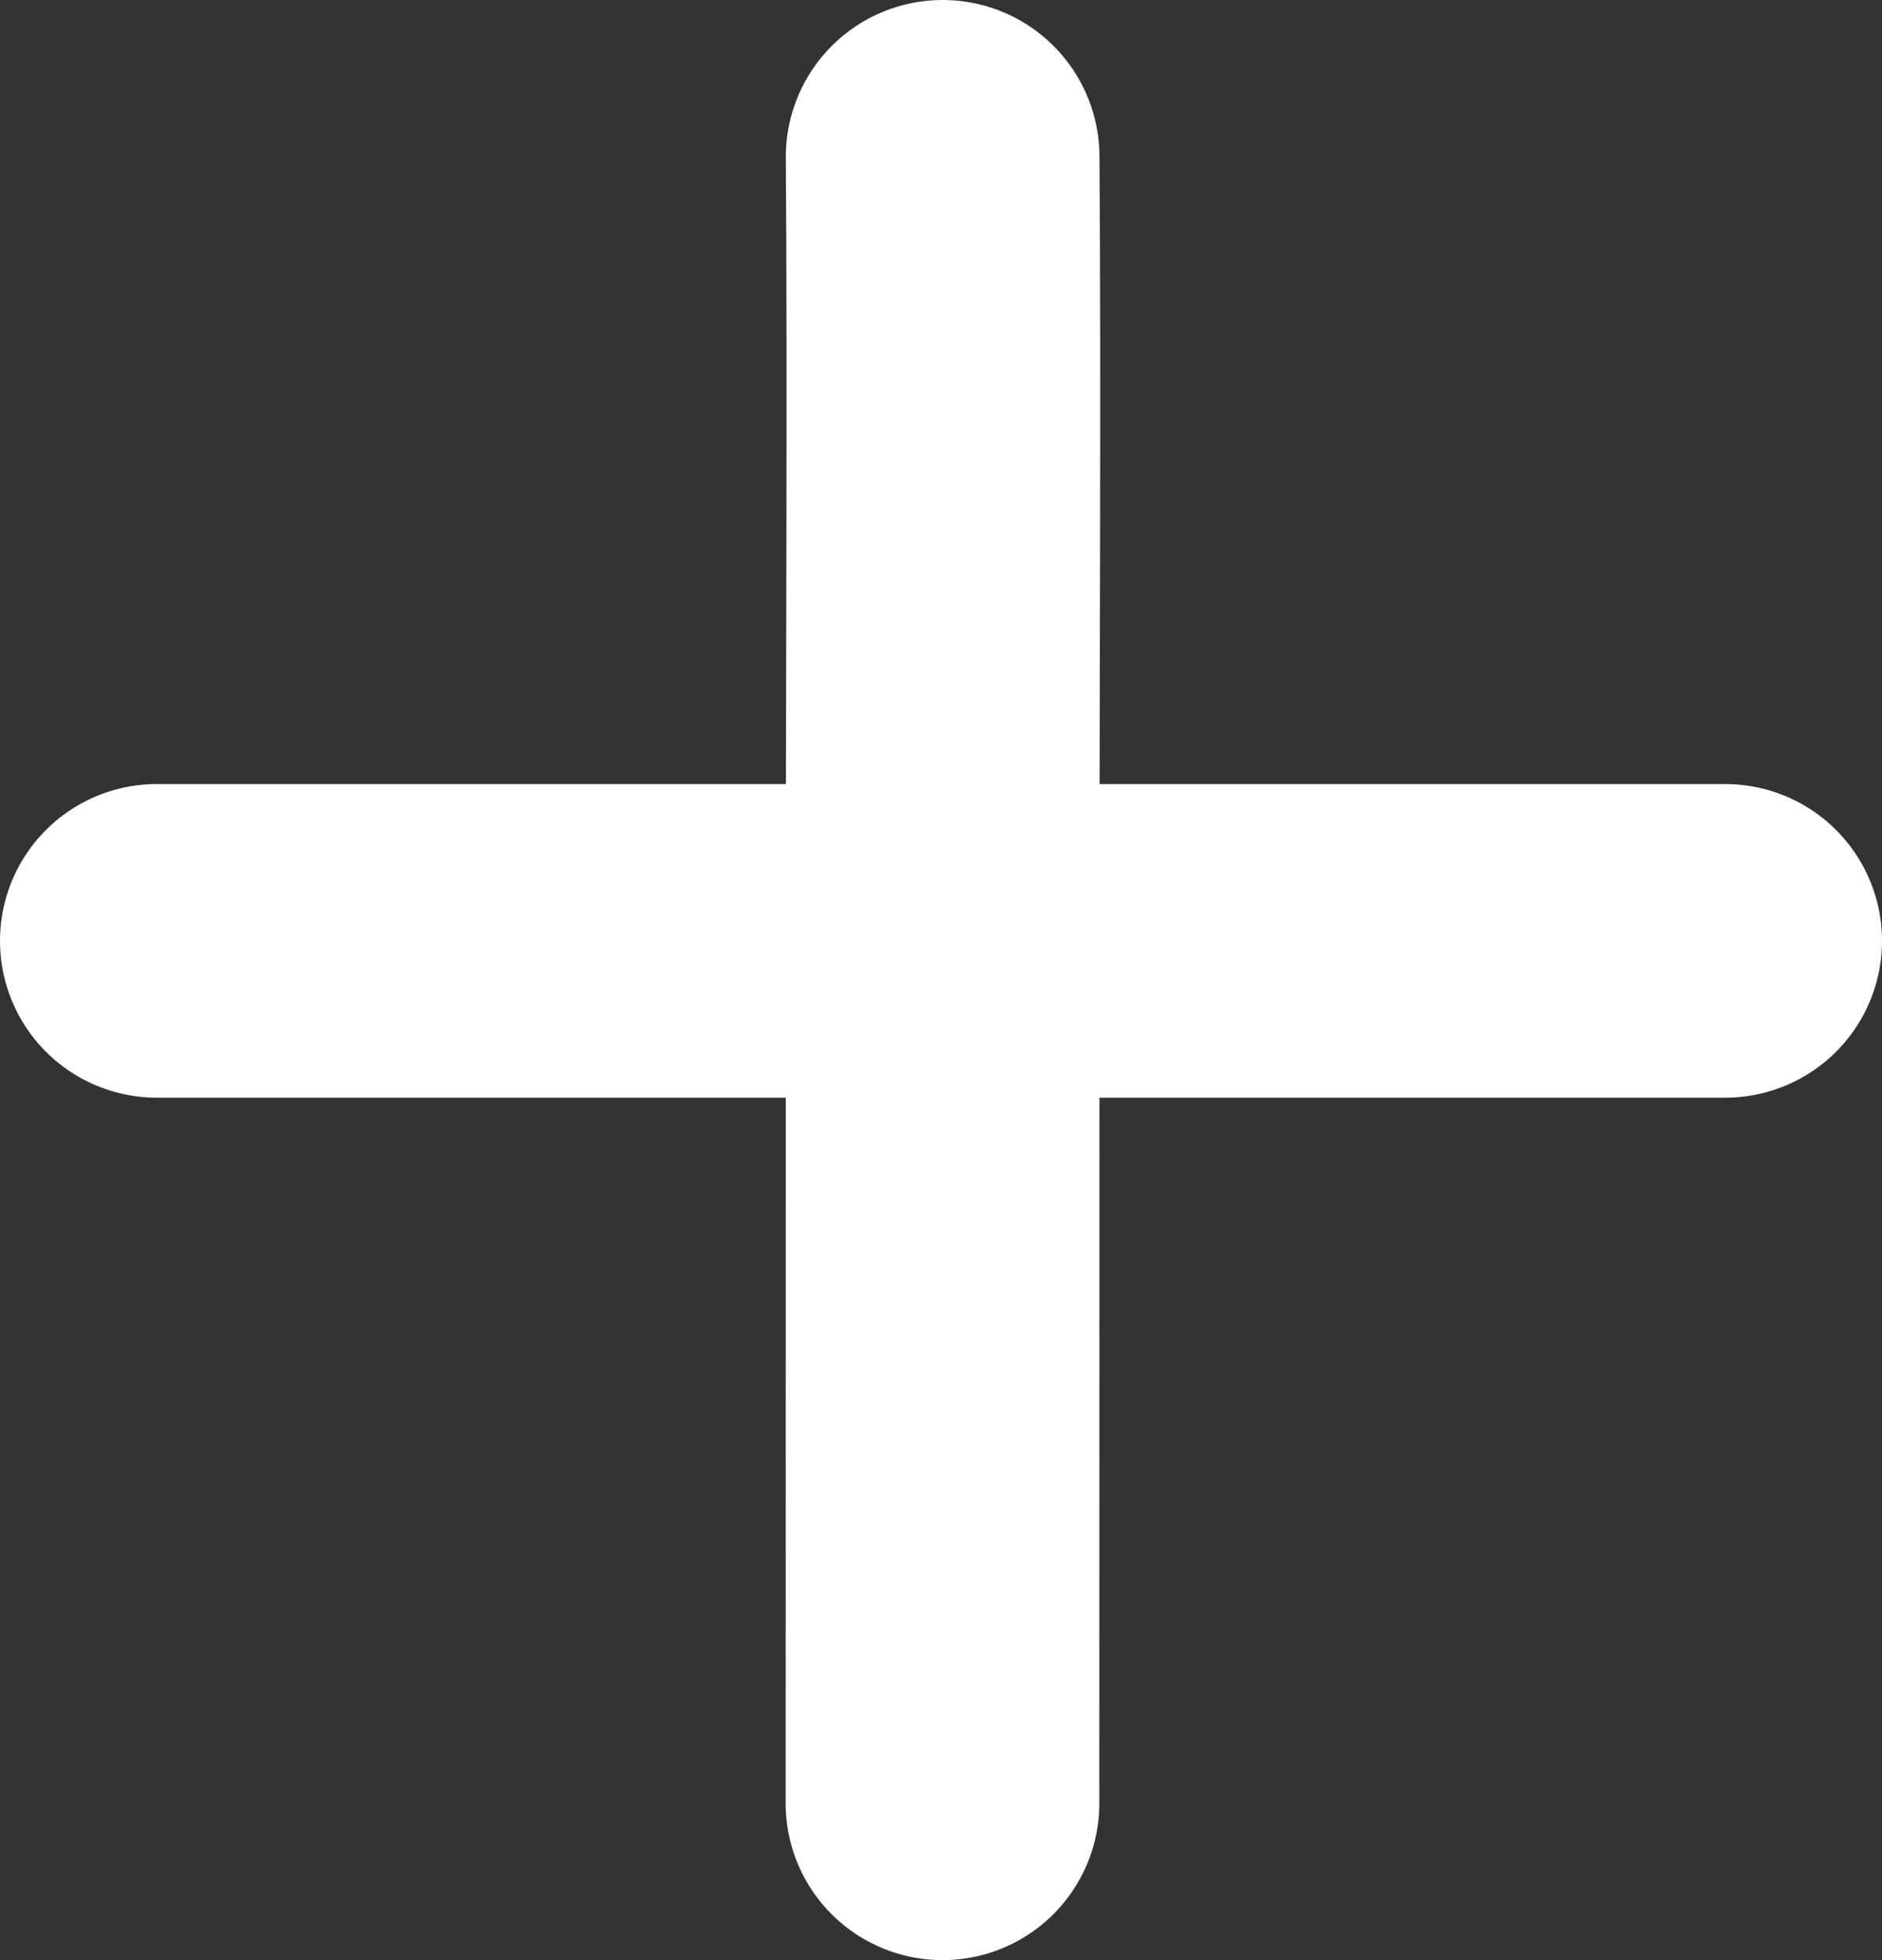 <?xml version="1.0" encoding="UTF-8"?> <svg xmlns="http://www.w3.org/2000/svg" width="24" height="25" viewBox="0 0 24 25" fill="none"><rect x="0" y="0" width="24" height="25" fill="#333333" stroke="none"/><path d="M12.021 2C12.043 4.867 12.019 9 12.021 12C12.021 15.5 12.019 19 12.019 23" stroke="white" stroke-width="4" stroke-linecap="round"></path><path d="M2 12H22" stroke="white" stroke-width="4" stroke-linecap="round"></path></svg> 